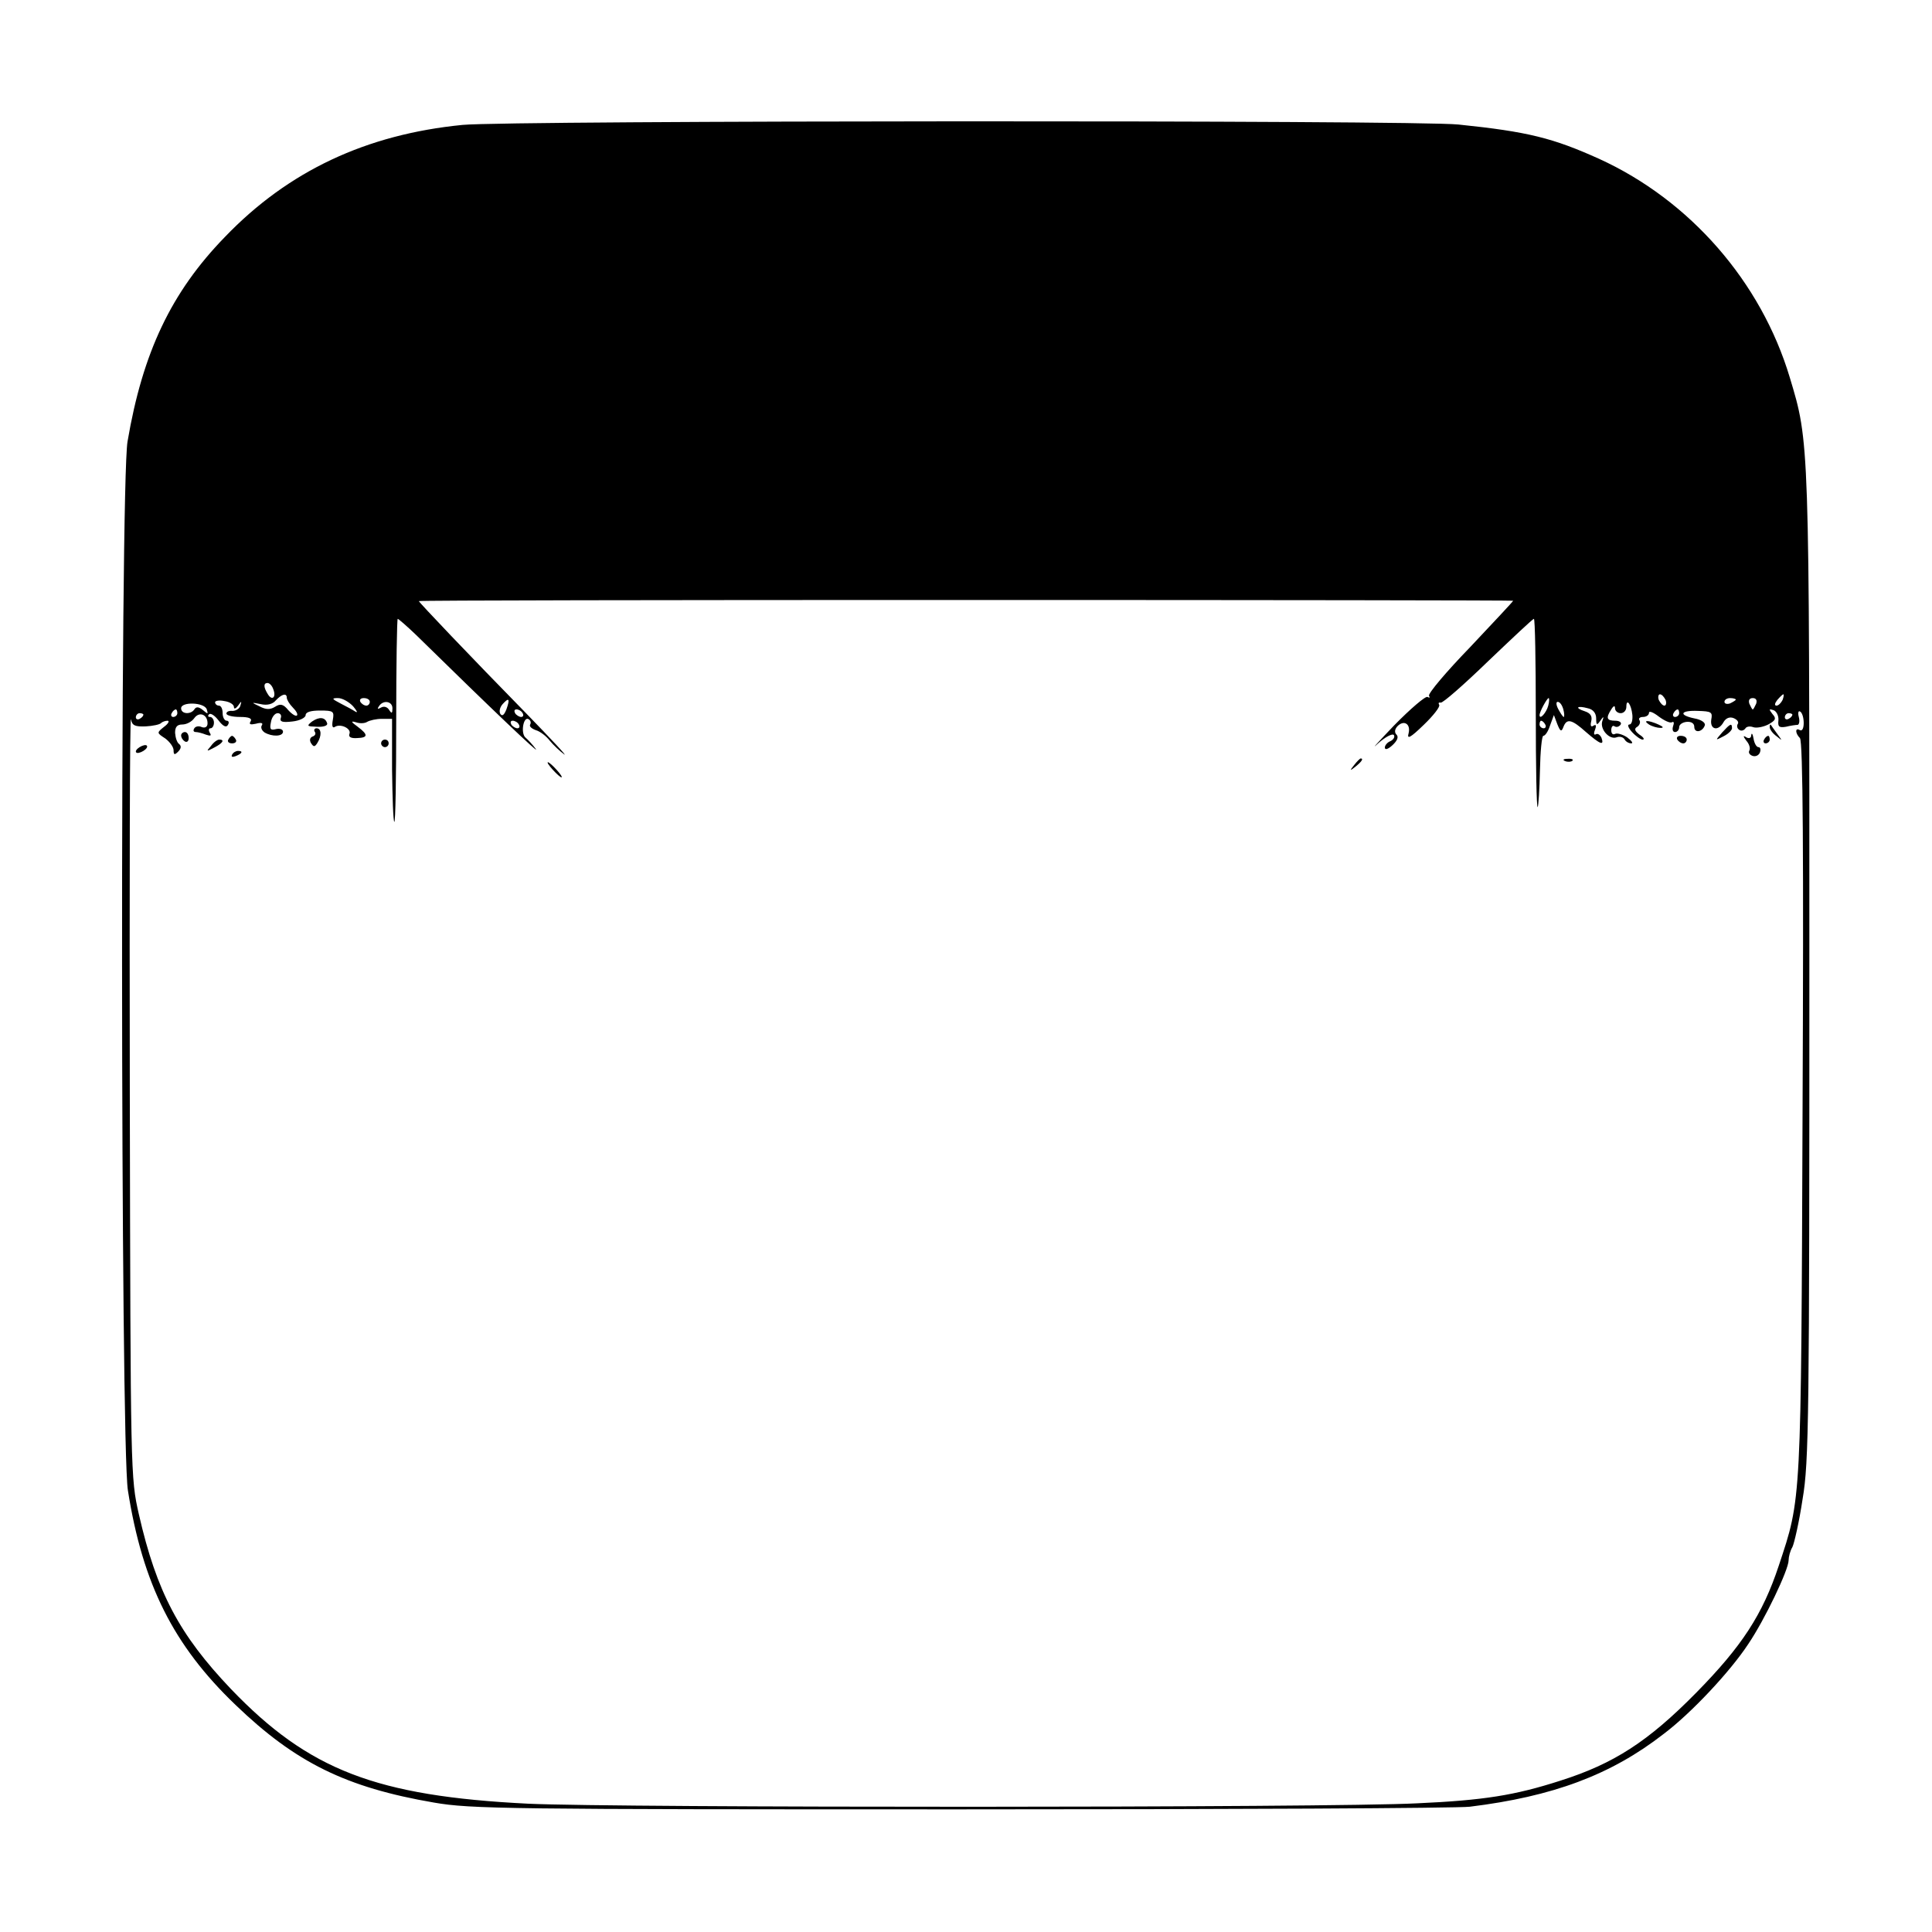 <?xml version="1.0" standalone="no"?>
<!DOCTYPE svg PUBLIC "-//W3C//DTD SVG 20010904//EN"
 "http://www.w3.org/TR/2001/REC-SVG-20010904/DTD/svg10.dtd">
<svg version="1.0" xmlns="http://www.w3.org/2000/svg"
 width="512pt" height="512pt" viewBox="0 0 512 512"
 preserveAspectRatio="xMidYMid meet">
<g transform="translate(0,512) scale(0.1,-0.1)"
fill="#000000" stroke="none">
<path d="M1226 4789 c-255 -25 -462 -122 -630 -297 -142 -146 -218 -306 -258
-542 -20 -113 -19 -2659 1 -2780 39 -248 121 -411 285 -568 159 -153 293 -219
526 -259 98 -17 194 -18 1395 -18 710 0 1317 3 1350 7 220 27 374 84 514 193
73 55 176 165 224 238 44 65 107 197 107 222 0 9 4 25 10 35 5 10 18 67 27
127 17 99 18 216 18 1413 0 1401 0 1387 -52 1560 -76 253 -264 469 -505 579
-122 55 -188 72 -373 91 -112 12 -2515 11 -2639 -1z m2784 -1261 c0 -2 -52
-57 -114 -123 -63 -65 -112 -123 -109 -129 3 -5 2 -6 -4 -3 -5 3 -45 -31 -89
-76 -43 -45 -63 -67 -43 -48 20 18 39 28 43 23 3 -5 -1 -12 -9 -16 -8 -3 -15
-11 -15 -17 0 -7 8 -5 20 6 13 12 17 22 11 28 -6 6 -5 14 2 22 17 18 36 7 30
-18 -5 -17 4 -13 40 22 25 24 44 48 41 53 -3 5 -1 7 4 6 5 -2 62 48 126 110
64 61 118 112 121 112 3 0 5 -113 5 -252 0 -138 2 -249 5 -247 2 3 5 46 6 97
1 51 5 92 9 92 5 0 13 12 18 28 l10 27 9 -24 c8 -20 11 -21 16 -8 9 24 22 21
60 -13 38 -33 49 -37 41 -15 -4 8 -10 12 -15 9 -5 -3 -6 3 -2 12 4 11 3 15 -4
11 -7 -5 -9 0 -6 12 3 13 -2 21 -17 26 -28 9 -21 16 8 8 14 -3 22 -13 22 -27
0 -18 2 -19 11 -6 9 13 10 12 5 -2 -6 -21 19 -49 38 -42 8 3 17 1 21 -5 3 -6
11 -11 18 -11 6 0 1 7 -11 16 -12 8 -27 12 -32 9 -6 -3 -10 1 -10 10 0 9 4 14
9 10 5 -3 12 -1 16 5 3 5 -3 10 -14 10 -23 0 -26 7 -11 30 6 10 10 11 10 3 0
-7 7 -13 15 -13 8 0 15 7 15 17 0 24 13 7 16 -22 1 -14 -2 -25 -8 -25 -6 0 -3
-9 7 -20 10 -11 23 -20 28 -20 6 0 3 6 -8 13 -13 10 -15 16 -6 21 6 4 9 12 6
17 -4 5 1 9 9 9 9 0 16 5 16 11 0 6 12 1 26 -10 15 -11 30 -18 35 -15 5 3 6
-2 3 -10 -3 -9 -1 -16 5 -16 6 0 11 6 11 13 0 7 9 13 20 14 12 1 20 -4 20 -13
0 -18 22 -14 28 4 2 7 -10 15 -27 18 -44 9 -38 22 9 20 35 -1 39 -3 35 -23 -4
-27 19 -32 33 -6 6 10 16 14 26 10 10 -4 15 -11 11 -16 -3 -5 -1 -12 4 -15 5
-4 12 -2 16 3 3 6 13 7 21 4 8 -3 26 0 40 7 20 11 22 16 11 28 -10 13 -9 14 3
10 8 -3 14 -15 13 -27 -2 -17 2 -20 20 -17 12 3 26 5 31 5 4 1 6 10 3 21 -3
11 -1 18 4 14 5 -3 9 -16 9 -30 0 -14 -4 -22 -10 -19 -13 8 -13 -8 0 -21 8 -8
10 -314 7 -980 -4 -1056 -3 -1032 -63 -1213 -43 -130 -98 -214 -219 -337 -127
-129 -218 -188 -360 -233 -121 -39 -203 -52 -380 -60 -230 -12 -2122 -12
-2355 -1 -403 20 -582 89 -788 304 -137 144 -197 257 -244 463 -22 97 -22 104
-24 1113 -1 558 0 1006 3 994 3 -17 11 -20 39 -19 19 1 38 5 41 9 3 3 11 6 17
6 6 0 2 -8 -9 -16 -20 -16 -20 -16 3 -31 12 -9 22 -23 22 -31 0 -13 3 -13 12
-4 8 8 9 15 3 20 -6 4 -10 17 -11 30 0 15 5 22 19 22 11 0 25 7 32 17 13 18
35 10 35 -14 0 -9 -6 -13 -15 -10 -8 4 -17 2 -20 -3 -4 -6 -2 -10 4 -10 5 0
17 -3 27 -7 12 -4 15 -3 10 5 -4 7 -3 12 2 12 5 0 9 7 9 15 0 8 -5 15 -10 15
-6 0 -7 3 -3 7 4 4 15 -3 25 -16 12 -16 21 -20 25 -12 4 6 2 11 -3 11 -6 0
-11 9 -11 20 0 11 -4 20 -10 20 -5 0 -10 4 -10 9 0 4 11 6 25 3 14 -2 25 -9
25 -16 0 -6 5 -4 11 4 9 13 10 13 6 0 -2 -8 -12 -14 -21 -14 -9 1 -16 -2 -16
-7 0 -5 16 -9 36 -9 24 0 33 -4 28 -12 -5 -8 0 -9 14 -6 14 4 20 2 16 -4 -4
-6 0 -14 7 -19 20 -12 49 -11 49 2 0 6 -8 9 -18 7 -15 -4 -18 -1 -14 18 2 13
10 24 18 24 7 0 11 -6 8 -13 -3 -10 5 -12 31 -9 19 2 35 10 35 17 0 8 14 12
38 12 36 0 38 -2 34 -25 -3 -16 -1 -23 6 -18 15 9 44 -5 38 -19 -3 -8 4 -12
20 -11 30 1 30 9 2 30 -18 13 -19 16 -5 12 11 -4 24 -3 30 1 7 4 24 8 39 8
l27 0 0 -134 c1 -74 3 -137 6 -139 3 -3 5 117 5 266 0 150 2 272 4 272 2 0 24
-19 48 -42 204 -200 330 -320 318 -303 -8 11 -21 25 -27 30 -14 11 -6 58 8 49
5 -3 7 -9 4 -14 -3 -5 4 -11 15 -15 11 -3 28 -16 37 -28 10 -12 27 -28 38 -36
11 -8 -35 41 -102 110 -147 150 -283 293 -283 296 0 2 653 3 1450 3 798 0
1450 -1 1450 -2z m-3286 -234 c9 -22 -3 -32 -14 -14 -12 19 -12 30 -1 30 5 0
12 -7 15 -16z m36 -23 c0 -5 7 -17 16 -26 9 -9 14 -18 11 -21 -3 -3 -13 3 -23
14 -13 16 -21 18 -35 9 -13 -8 -24 -8 -41 1 -23 11 -23 11 3 6 17 -4 32 0 40
10 16 17 29 20 29 7z m3654 -6 c3 -8 1 -15 -3 -15 -5 0 -11 7 -15 15 -3 8 -1
15 3 15 5 0 11 -7 15 -15z m310 0 c-4 -8 -11 -15 -16 -15 -6 0 -5 6 2 15 7 8
14 15 16 15 2 0 1 -7 -2 -15z m-3788 -17 c10 -12 13 -18 6 -14 -6 4 -24 14
-40 22 -23 12 -24 14 -6 14 11 0 29 -10 40 -22z m44 12 c0 -5 -4 -10 -9 -10
-6 0 -13 5 -16 10 -3 6 1 10 9 10 9 0 16 -4 16 -10z m362 -20 c-6 -15 -11 -19
-16 -12 -4 7 -1 18 6 26 17 19 20 14 10 -14z m2761 10 c-5 -19 -23 -39 -23
-25 0 9 20 45 24 45 2 0 2 -9 -1 -20z m497 16 c0 -2 -7 -6 -15 -10 -8 -3 -15
-1 -15 4 0 6 7 10 15 10 8 0 15 -2 15 -4z m54 -11 c-4 -8 -7 -15 -9 -15 -2 0
-5 7 -9 15 -3 9 0 15 9 15 9 0 12 -6 9 -15z m-4106 -15 c4 -13 3 -13 -10 -2
-11 9 -18 10 -23 2 -9 -14 -35 -13 -35 3 0 18 62 16 68 -3z m492 3 c0 -14 -2
-15 -9 -4 -5 8 -14 10 -21 6 -9 -5 -11 -4 -6 3 11 18 36 14 36 -5z m3103 -3
c3 -11 3 -20 1 -20 -2 0 -8 9 -14 20 -6 11 -7 20 -2 20 6 0 12 -9 15 -20z
m-3673 -10 c0 -5 -5 -10 -11 -10 -5 0 -7 5 -4 10 3 6 8 10 11 10 2 0 4 -4 4
-10z m915 0 c3 -5 2 -10 -4 -10 -5 0 -13 5 -16 10 -3 6 -2 10 4 10 5 0 13 -4
16 -10z m3065 0 c0 -5 -5 -10 -11 -10 -5 0 -7 5 -4 10 3 6 8 10 11 10 2 0 4
-4 4 -10z m-4070 -4 c0 -3 -4 -8 -10 -11 -5 -3 -10 -1 -10 4 0 6 5 11 10 11 6
0 10 -2 10 -4z m4370 0 c0 -3 -4 -8 -10 -11 -5 -3 -10 -1 -10 4 0 6 5 11 10
11 6 0 10 -2 10 -4z m-3375 -26 c3 -5 2 -10 -4 -10 -5 0 -13 5 -16 10 -3 6 -2
10 4 10 5 0 13 -4 16 -10z m2720 0 c3 -5 1 -10 -4 -10 -6 0 -11 5 -11 10 0 6
2 10 4 10 3 0 8 -4 11 -10z"/>
<path d="M827 3208 c-15 -12 -14 -13 13 -14 17 -1 29 3 27 9 -5 17 -21 18 -40
5z"/>
<path d="M4370 3200 c8 -5 22 -9 30 -9 10 0 8 3 -5 9 -27 12 -43 12 -25 0z"/>
<path d="M4564 3179 c-19 -22 -19 -22 4 -10 12 6 22 16 22 21 0 15 -5 12 -26
-11z"/>
<path d="M4690 3193 c0 -6 8 -17 18 -24 16 -13 16 -13 2 6 -8 11 -16 22 -17
24 -2 2 -3 0 -3 -6z"/>
<path d="M834 3181 c4 -5 1 -11 -6 -13 -7 -3 -8 -10 -4 -17 7 -11 10 -11 17 0
12 19 11 39 -2 39 -5 0 -8 -4 -5 -9z"/>
<path d="M480 3171 c0 -6 5 -13 10 -16 6 -3 10 1 10 9 0 9 -4 16 -10 16 -5 0
-10 -4 -10 -9z"/>
<path d="M4641 3172 c0 -8 -6 -10 -13 -6 -9 6 -9 3 0 -9 8 -9 11 -20 8 -26 -3
-5 0 -11 8 -14 8 -3 17 1 20 9 3 8 1 14 -4 14 -5 0 -11 10 -13 23 -2 12 -5 16
-6 9z"/>
<path d="M605 3160 c-3 -5 1 -10 10 -10 9 0 13 5 10 10 -3 6 -8 10 -10 10 -2
0 -7 -4 -10 -10z"/>
<path d="M4445 3160 c3 -5 10 -10 16 -10 5 0 9 5 9 10 0 6 -7 10 -16 10 -8 0
-12 -4 -9 -10z"/>
<path d="M4675 3160 c-3 -5 -1 -10 4 -10 6 0 11 5 11 10 0 6 -2 10 -4 10 -3 0
-8 -4 -11 -10z"/>
<path d="M559 3143 c-13 -15 -12 -15 9 -4 23 12 28 21 13 21 -5 0 -15 -7 -22
-17z"/>
<path d="M1010 3150 c0 -5 5 -10 10 -10 6 0 10 5 10 10 0 6 -4 10 -10 10 -5 0
-10 -4 -10 -10z"/>
<path d="M370 3140 c-8 -5 -12 -11 -9 -14 2 -3 11 -1 19 4 8 5 12 11 9 14 -2
3 -11 1 -19 -4z"/>
<path d="M615 3120 c-3 -6 1 -7 9 -4 18 7 21 14 7 14 -6 0 -13 -4 -16 -10z"/>
<path d="M3589 3093 c-13 -16 -12 -17 4 -4 16 13 21 21 13 21 -2 0 -10 -8 -17
-17z"/>
<path d="M4148 3103 c7 -3 16 -2 19 1 4 3 -2 6 -13 5 -11 0 -14 -3 -6 -6z"/>
<path d="M1465 3080 c10 -11 20 -20 23 -20 3 0 -3 9 -13 20 -10 11 -20 20 -23
20 -3 0 3 -9 13 -20z"/>
</g>
</svg>
